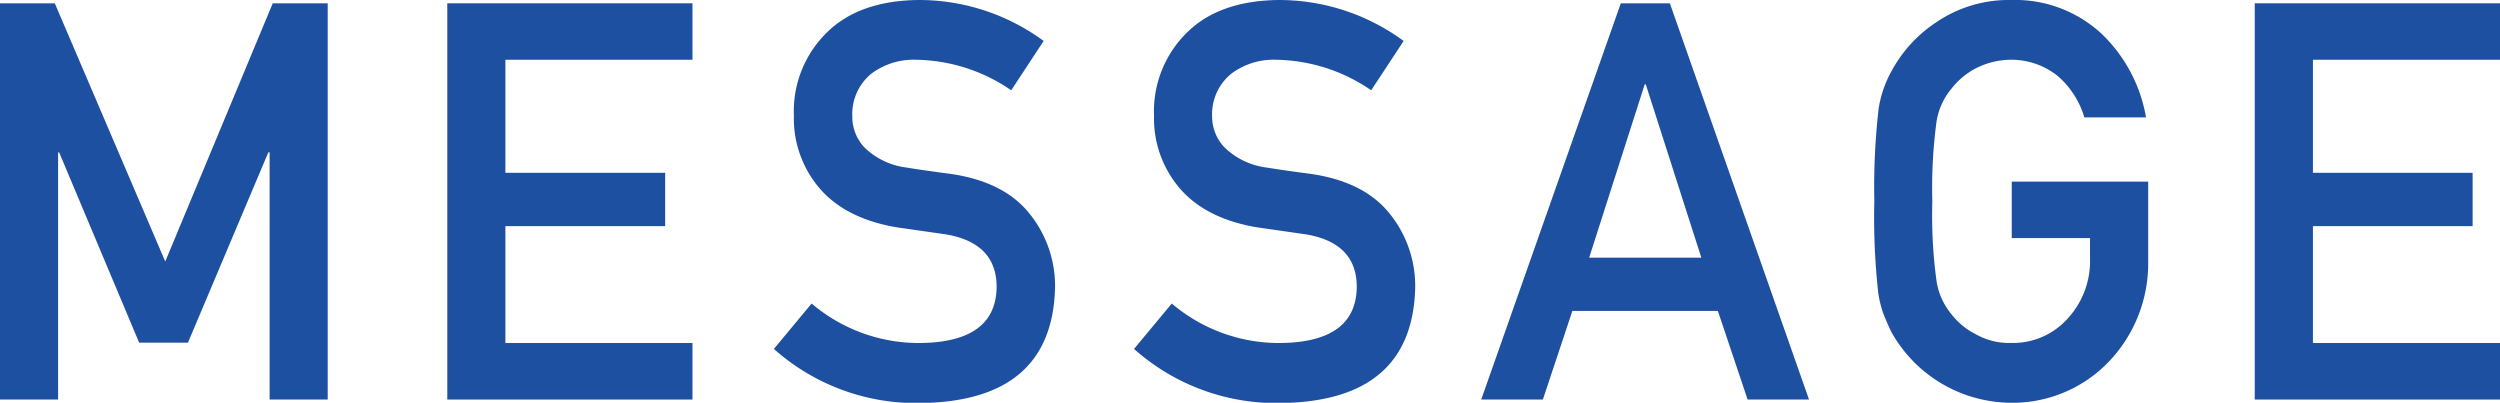 <svg xmlns="http://www.w3.org/2000/svg" viewBox="0 0 287.45 46.31"><defs><style>.cls-1{fill:#1e50a2;}</style></defs><g id="レイヤー_2" data-name="レイヤー 2"><g id="レイヤー_1-2" data-name="レイヤー 1"><g id="ttl_message"><path class="cls-1" d="M0,.38H6.3L19,30.07,31.36.38h6.32V45.94H31V17.52h-.15L21.61,39.4H16L6.8,17.52H6.68V45.94H0Z"/><path class="cls-1" d="M51.43.38H79.62V6.87H58.11v13H76.48V26H58.11V39.44H79.62v6.5H51.43Z"/><path class="cls-1" d="M93.32,34.9a19.05,19.05,0,0,0,12.55,4.54q8.59-.12,8.72-6.35.06-5.1-5.75-6.13L103,26.12q-5.7-1-8.66-4.35a12.34,12.34,0,0,1-3.06-8.45,12.69,12.69,0,0,1,3.84-9.63Q98.84.06,105.67,0A24.2,24.2,0,0,1,120,4.71l-3.73,5.67a19.77,19.77,0,0,0-10.93-3.51,8.12,8.12,0,0,0-5.15,1.6A6,6,0,0,0,98,13.41,5.09,5.09,0,0,0,99.44,17a8.41,8.41,0,0,0,4.76,2.26c1.21.2,2.86.44,5,.72q6.21.87,9.18,4.59a13.24,13.24,0,0,1,2.93,8.51q-.33,13.08-15.48,13.26a24.58,24.58,0,0,1-16.85-6.22Z"/><path class="cls-1" d="M134.73,34.9a19.05,19.05,0,0,0,12.55,4.54q8.59-.12,8.72-6.35.06-5.1-5.75-6.13l-5.84-.84q-5.7-1-8.66-4.35a12.34,12.34,0,0,1-3.06-8.45,12.69,12.69,0,0,1,3.84-9.63Q140.25.06,147.08,0a24.2,24.2,0,0,1,14.31,4.71l-3.73,5.67a19.77,19.77,0,0,0-10.93-3.51,8.12,8.12,0,0,0-5.15,1.6,6,6,0,0,0-2.21,4.94A5.09,5.09,0,0,0,140.85,17a8.41,8.41,0,0,0,4.76,2.26c1.21.2,2.86.44,5,.72q6.21.87,9.18,4.59a13.24,13.24,0,0,1,2.93,8.51q-.33,13.08-15.48,13.26a24.58,24.58,0,0,1-16.85-6.22Z"/><path class="cls-1" d="M197.52,35.75H180.79L177.4,45.94h-7.09L186.36.38H192L208,45.94h-7.06Zm-1.9-6.12L189.23,9.7h-.12l-6.39,19.93Z"/><path class="cls-1" d="M231.31,20.88H247v9.27a16.35,16.35,0,0,1-4.54,11.45,15.32,15.32,0,0,1-11.19,4.71,15.86,15.86,0,0,1-13.83-8.19c-.32-.68-.61-1.34-.87-2a12.53,12.53,0,0,1-.61-2.44,79.35,79.35,0,0,1-.45-10.56A79.18,79.18,0,0,1,216,12.53a12.87,12.87,0,0,1,1.48-4.34,15.57,15.57,0,0,1,5.15-5.63A14.84,14.84,0,0,1,231.26,0a14.62,14.62,0,0,1,10.41,3.91,17.38,17.38,0,0,1,5.08,9.59h-7.09a10.07,10.07,0,0,0-3-4.71,8.5,8.5,0,0,0-5.45-1.92,9,9,0,0,0-4.06,1,8.61,8.61,0,0,0-2.79,2.35A7.74,7.74,0,0,0,222.66,14a57,57,0,0,0-.48,9.18,55.65,55.65,0,0,0,.48,9.11,7.75,7.75,0,0,0,1.73,3.85,8,8,0,0,0,2.79,2.29,7.67,7.67,0,0,0,4.07,1,8.4,8.4,0,0,0,6.45-2.76,9.73,9.73,0,0,0,2.61-6.93V27.37h-9Z"/><path class="cls-1" d="M259.25.38h28.2V6.87H265.94v13H284.3V26H265.94V39.44h21.51v6.5h-28.2Z"/></g></g></g></svg>